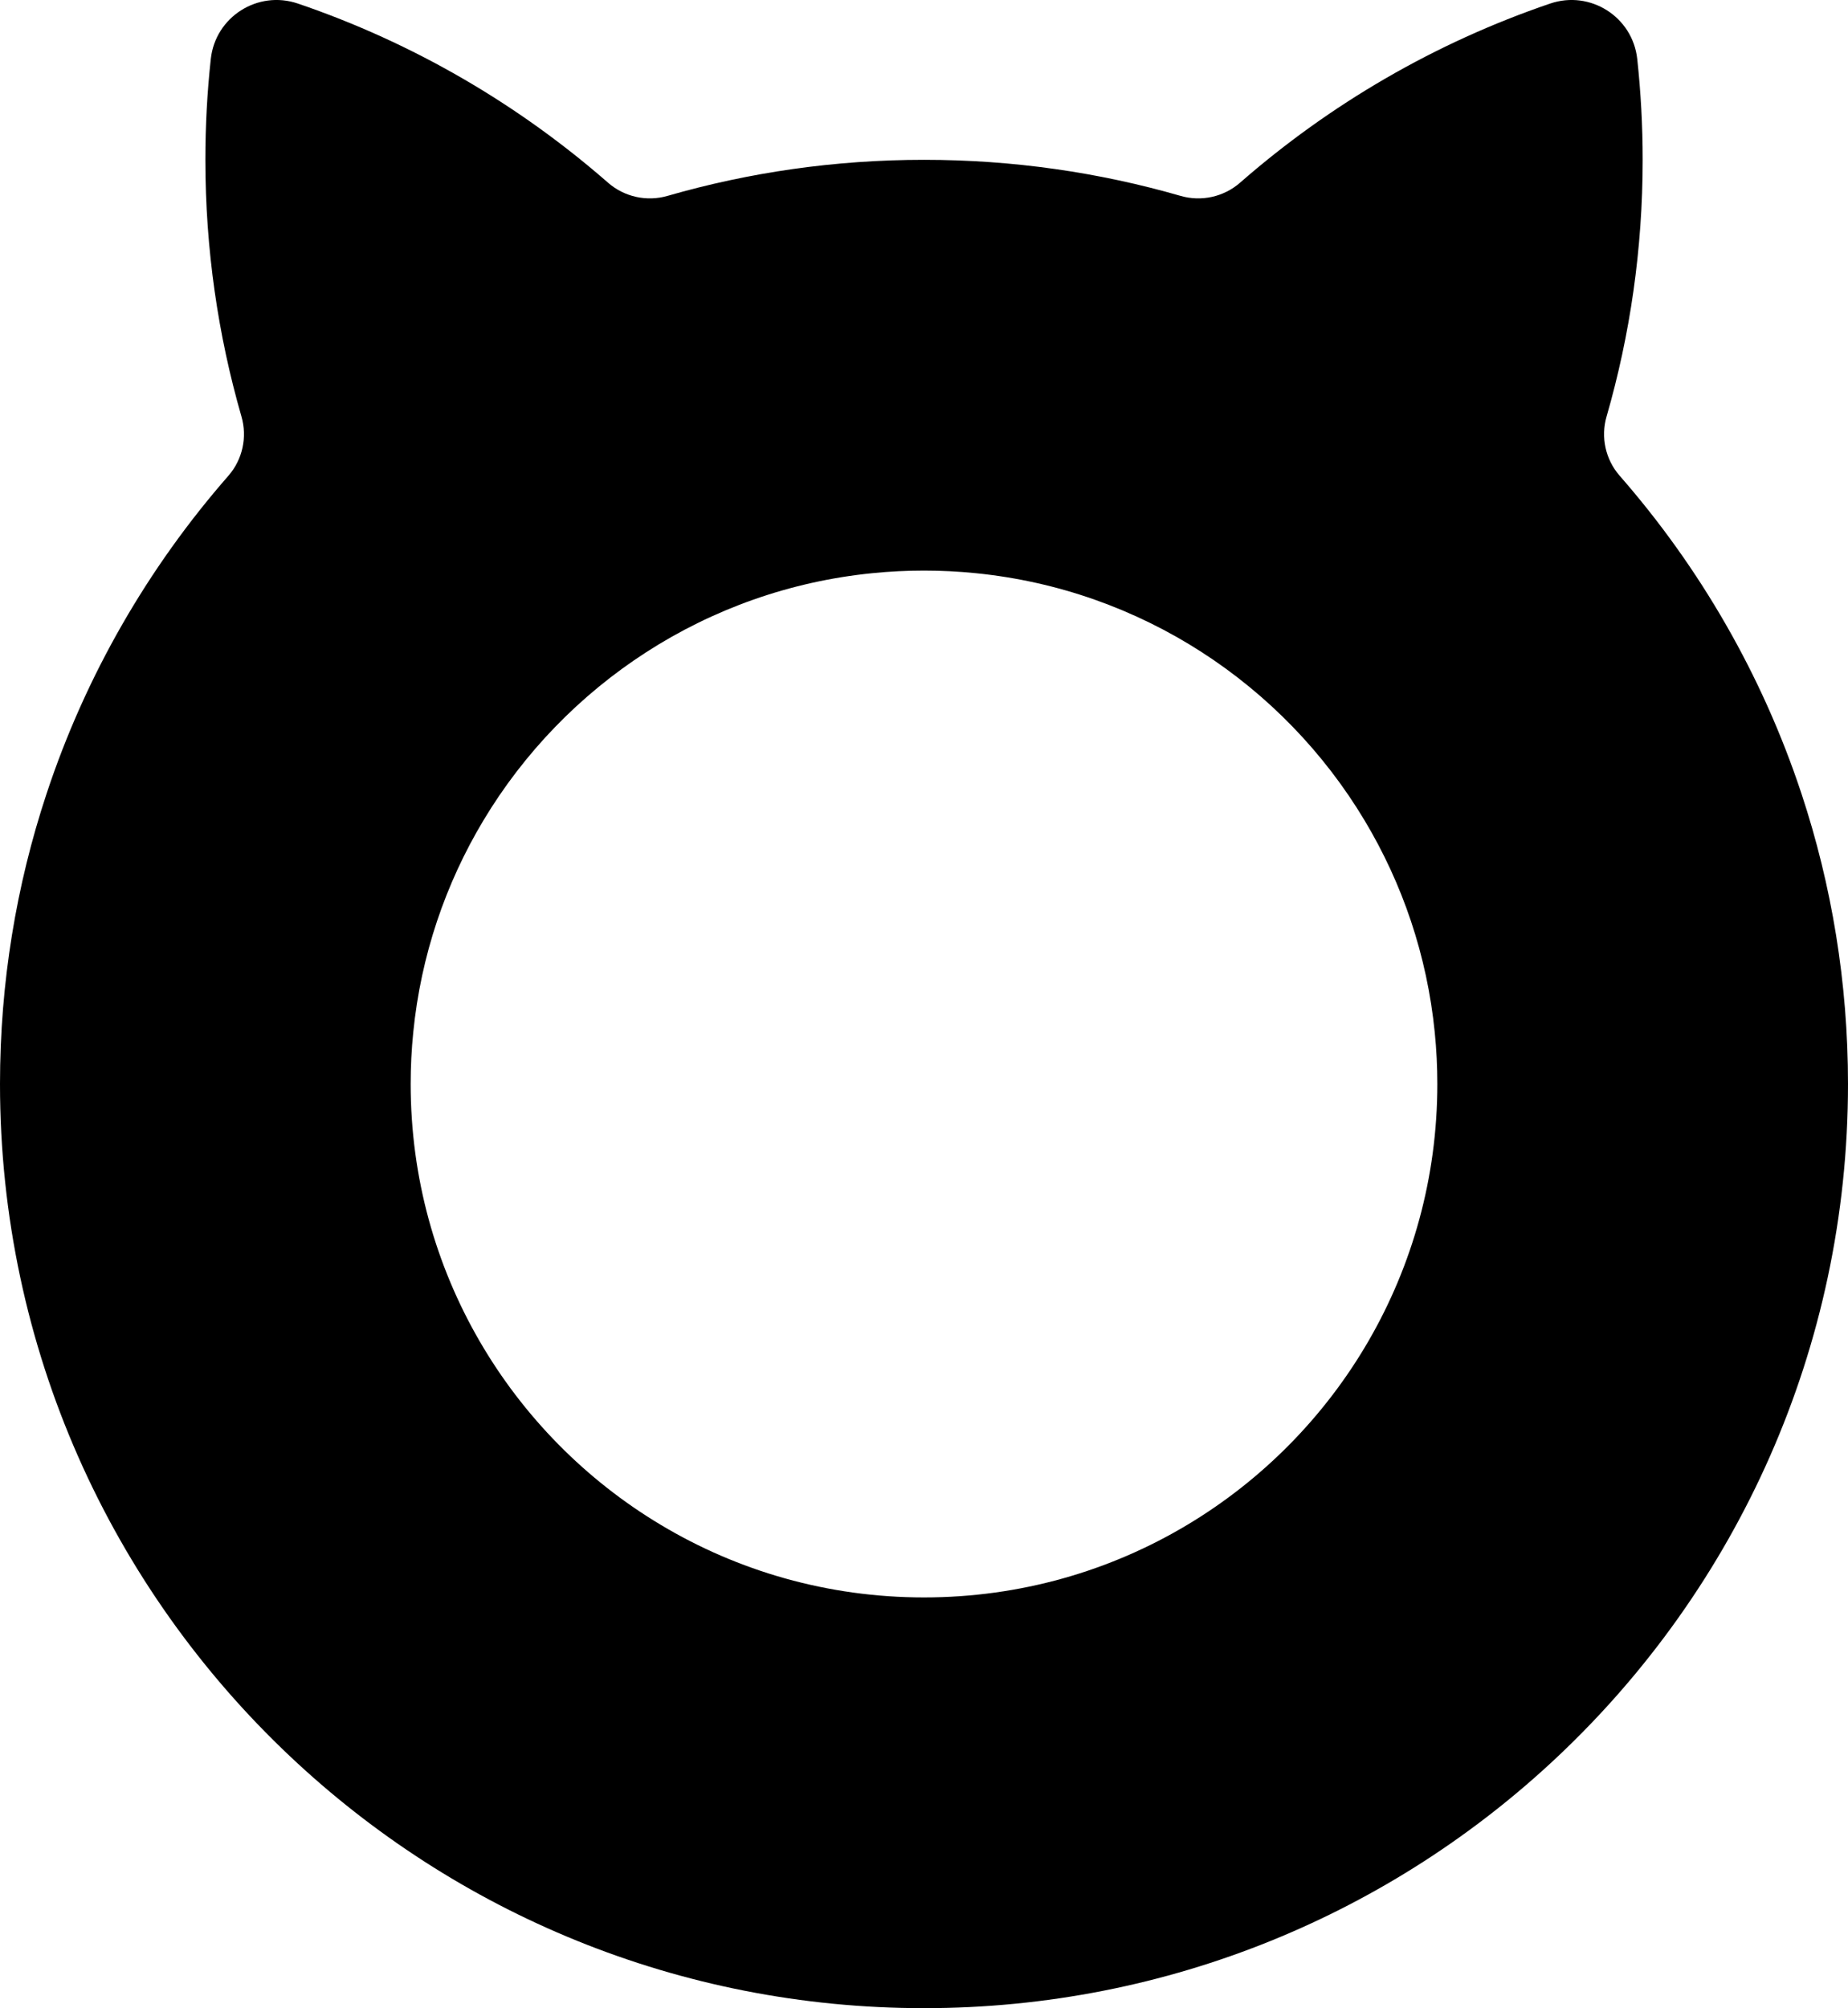 <?xml version="1.0" encoding="UTF-8"?>
<svg id="Layer_2" data-name="Layer 2" xmlns="http://www.w3.org/2000/svg" viewBox="0 0 450 488.92">
  <g id="Layer_1-2" data-name="Layer 1">
    <path d="M438.69,193.29c-9.53-28.84-24.73-55.1-44.29-77.46-3.45-3.94-4.65-9.39-3.19-14.42,5.73-19.84,8.79-40.81,8.79-62.49,0-8.3-.45-16.49-1.32-24.55-1.12-10.27-11.44-16.83-21.22-13.5-28.08,9.56-53.66,24.52-75.51,43.62-3.96,3.46-9.43,4.66-14.48,3.2-19.83-5.72-40.79-8.78-62.46-8.78s-42.63,3.06-62.46,8.78c-5.05,1.46-10.52.26-14.48-3.2C126.21,25.39,100.63,10.43,72.55.87c-9.78-3.33-20.11,3.23-21.22,13.5-.88,8.06-1.32,16.25-1.32,24.55,0,21.68,3.07,42.66,8.79,62.5,1.45,5.03.26,10.48-3.19,14.42-19.55,22.35-34.76,48.61-44.29,77.46C3.97,215.5,0,239.25,0,263.92c0,64.5,27.14,122.66,70.63,163.69,40.29,38.01,94.61,61.31,154.37,61.31s114.09-23.3,154.37-61.31c43.49-41.03,70.63-99.19,70.63-163.69,0-24.67-3.97-48.42-11.31-70.63ZM225,388.92c-23.44,0-45.38-6.45-64.13-17.69-36.46-21.83-60.87-61.72-60.87-107.31,0-4.25.21-8.44.63-12.58,1.86-18.7,7.86-36.2,17.06-51.55,19.8-33.06,54.45-56.22,94.73-60.24,4.14-.42,8.33-.63,12.58-.63s8.44.21,12.58.63c40.29,4.02,74.94,27.18,94.73,60.24,9.2,15.35,15.2,32.85,17.06,51.55.42,4.14.63,8.33.63,12.58,0,45.6-24.41,85.49-60.87,107.32-18.75,11.23-40.69,17.68-64.13,17.68Z"/>
  </g>
</svg>